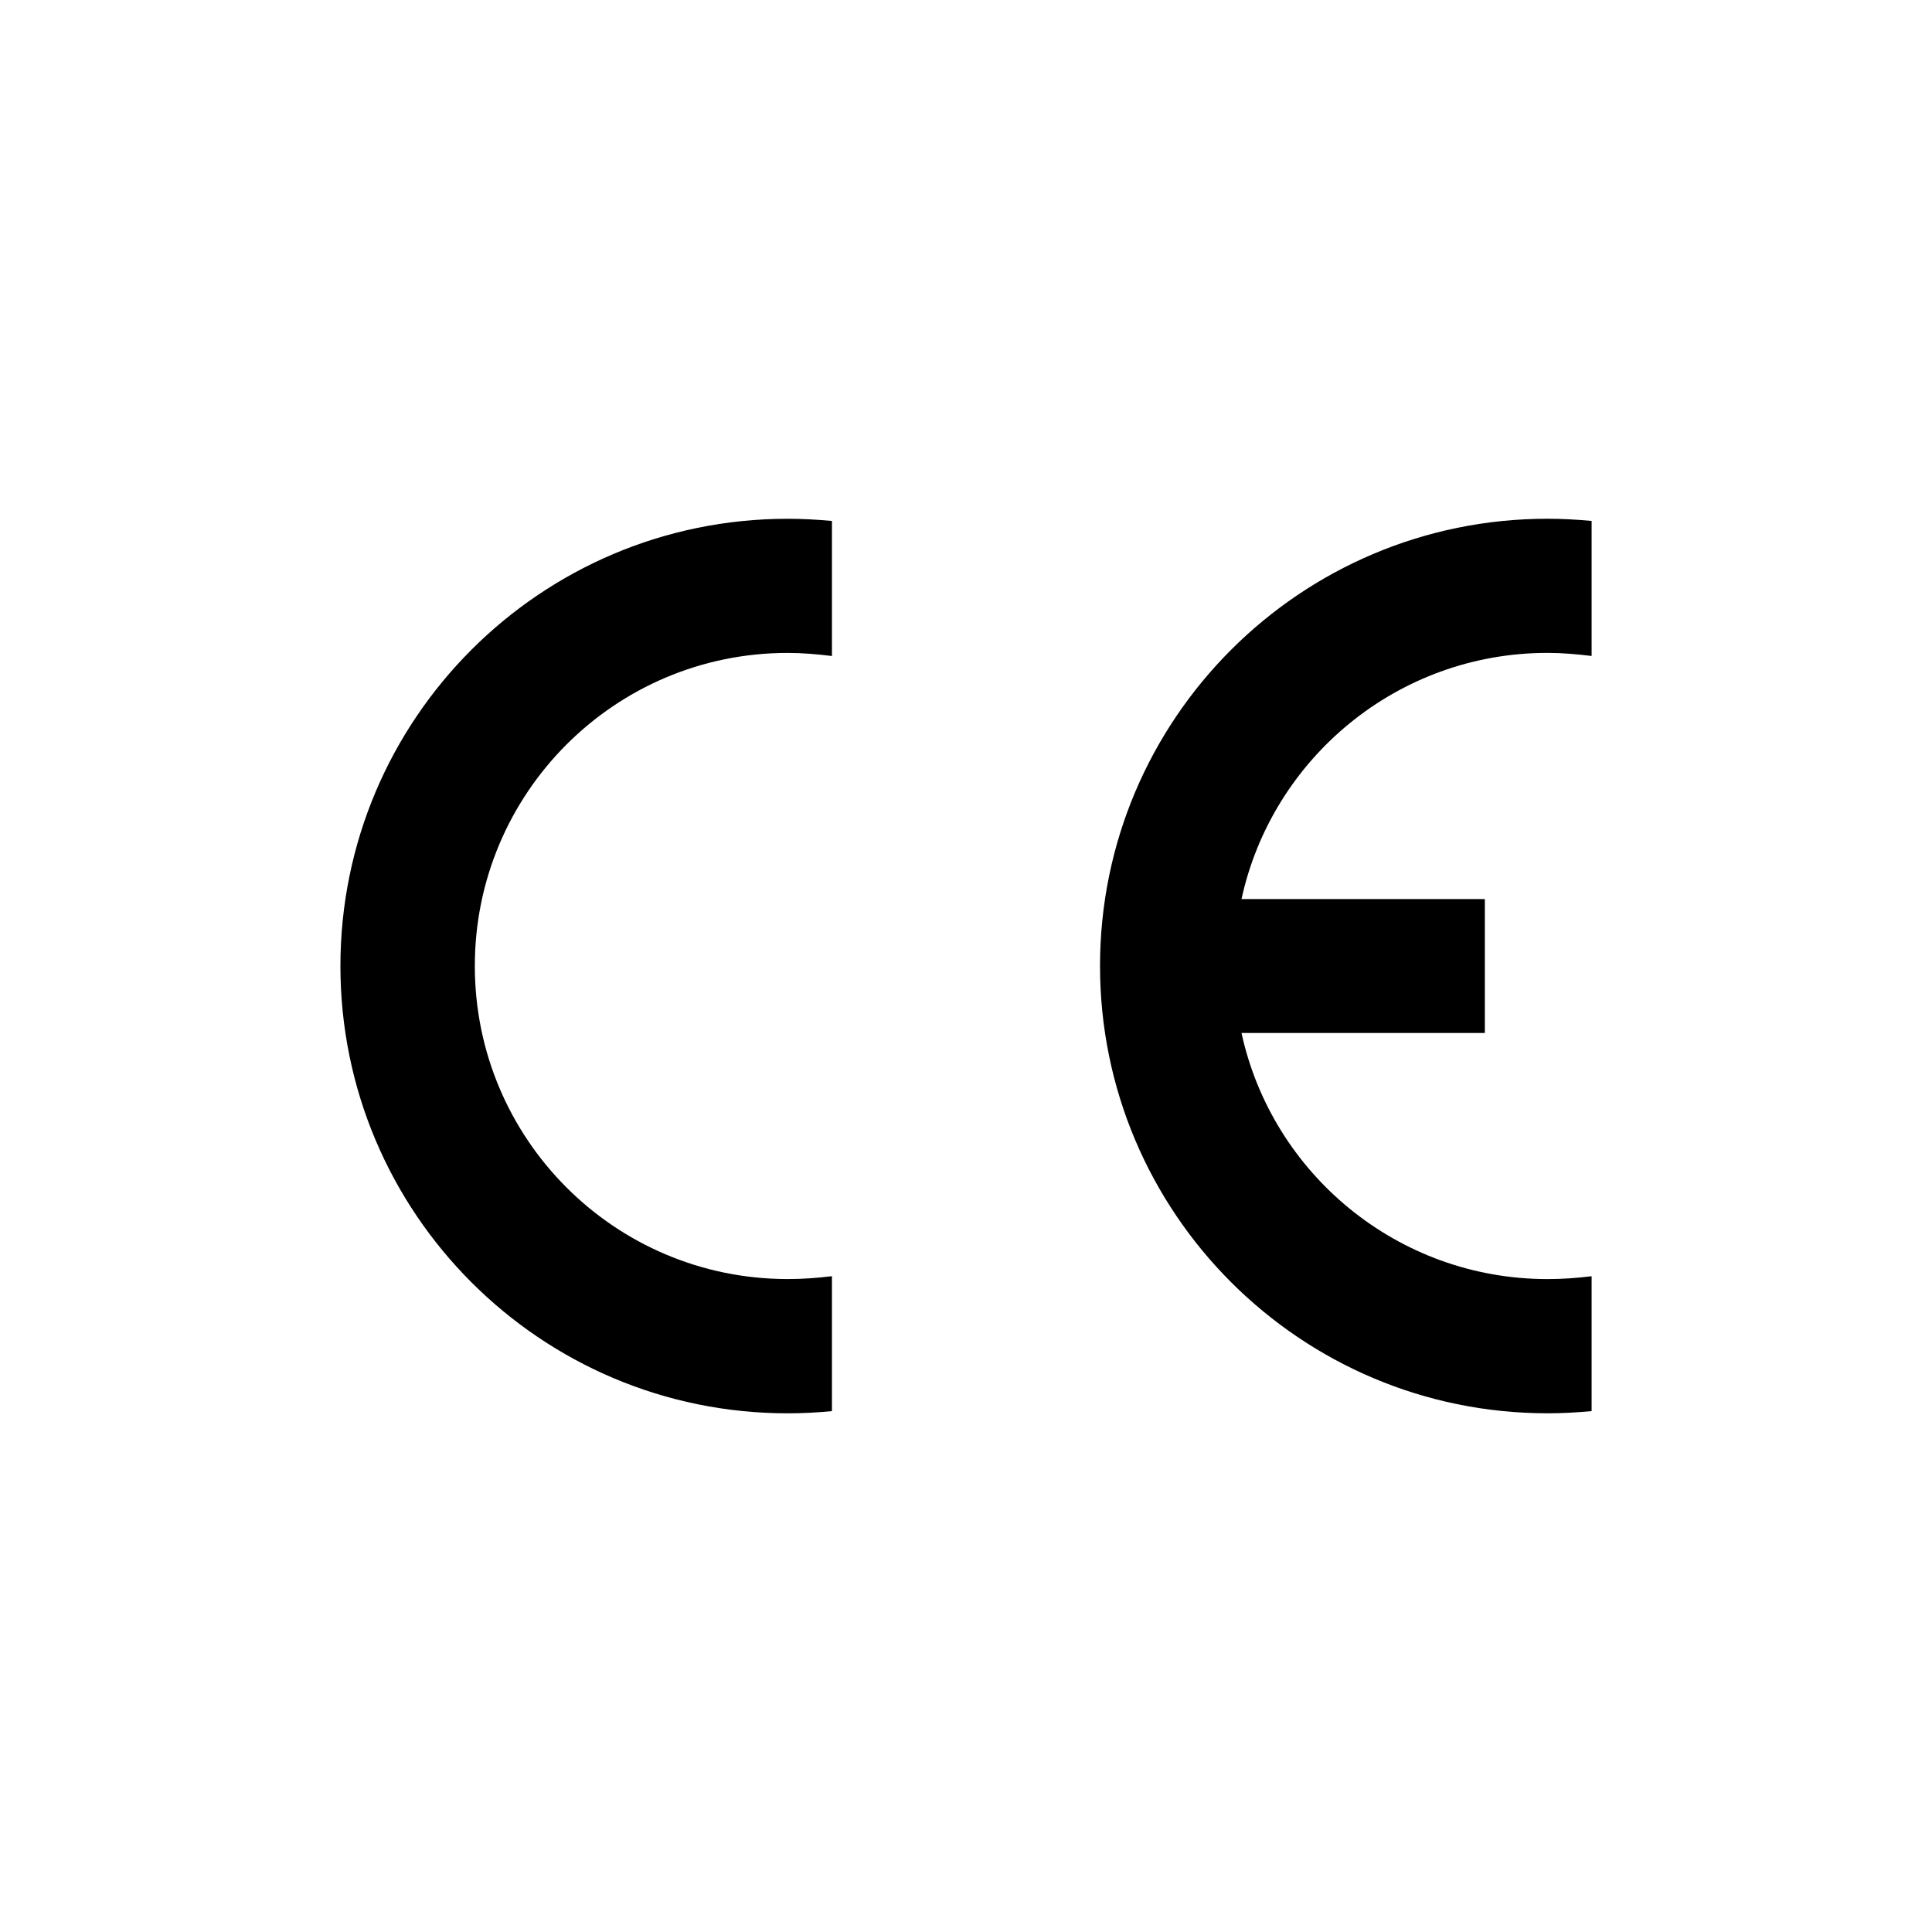 <?xml version="1.0" encoding="utf-8"?>
<!-- Generator: Adobe Illustrator 14.0.0, SVG Export Plug-In . SVG Version: 6.00 Build 43363)  -->
<!DOCTYPE svg PUBLIC "-//W3C//DTD SVG 1.1//EN" "http://www.w3.org/Graphics/SVG/1.1/DTD/svg11.dtd">
<svg version="1.1" id="Слой_1" xmlns="http://www.w3.org/2000/svg" xmlns:xlink="http://www.w3.org/1999/xlink" x="0px" y="0px"
	 width="60px" height="60px" viewBox="0 0 60 60" enable-background="new 0 0 60 60" xml:space="preserve">
<g>
	<path d="M25.837,39.633c-0.461,0.057-0.916,0.089-1.376,0.089c-5.369,0-9.715-4.351-9.715-9.723c0-5.368,4.346-9.722,9.715-9.722
		c0.461,0,0.915,0.039,1.376,0.096v-4.194c-0.461-0.043-0.916-0.068-1.376-0.068c-7.674,0-13.889,6.224-13.889,13.889
		c0,7.668,6.215,13.892,13.889,13.892c0.461,0,0.912-0.024,1.376-0.068V39.633"/>
	<path d="M48.058,20.276c0.463,0,0.905,0.039,1.371,0.096v-4.194c-0.46-0.043-0.922-0.068-1.371-0.068
		c-7.672,0-13.896,6.224-13.896,13.889c0,7.668,6.224,13.892,13.896,13.892c0.462,0,0.902-0.024,1.371-0.068v-4.189
		c-0.455,0.057-0.917,0.089-1.371,0.089c-4.655,0-8.552-3.275-9.502-7.643h7.557v-4.158h-7.557
		C39.506,23.555,43.4,20.276,48.058,20.276z"/>
</g>
</svg>
